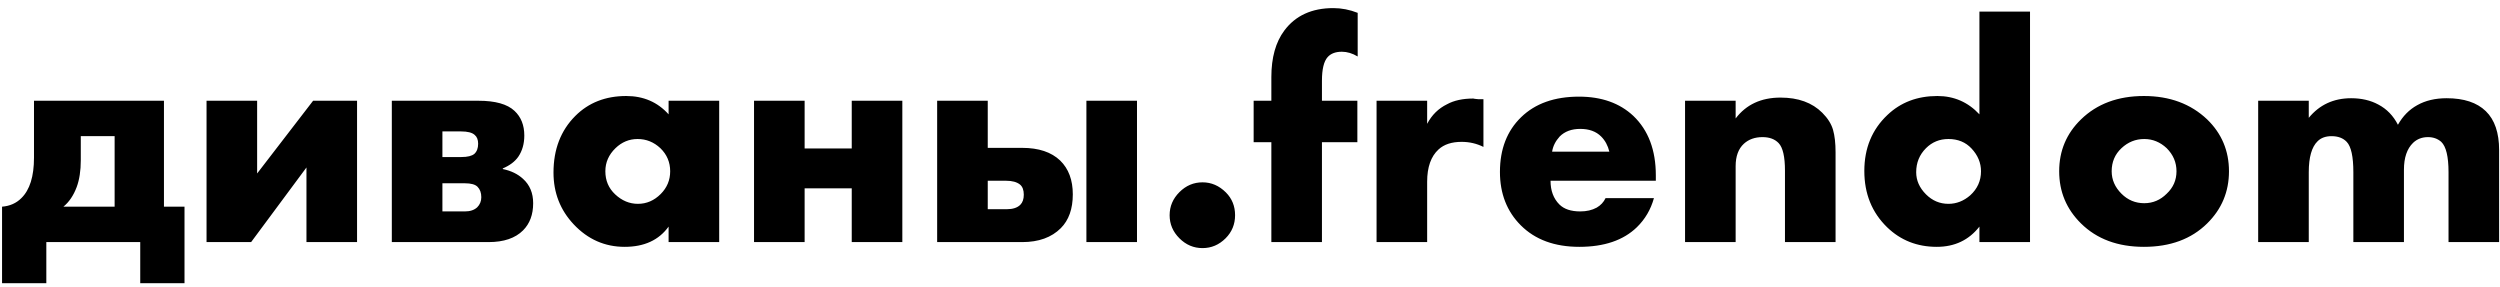 <svg width="253" height="29" viewBox="0 0 253 29" fill="none" xmlns="http://www.w3.org/2000/svg">
<path d="M3.44 10.196H16.592V20.916H18.672V28.66H14.192V24.5H4.688V28.66H0.208V20.916C0.997 20.852 1.648 20.564 2.16 20.052C3.013 19.22 3.44 17.855 3.44 15.956V10.196ZM11.6 20.916V13.78H8.176V16.212C8.176 17.279 8.037 18.185 7.76 18.932C7.44 19.785 6.992 20.447 6.416 20.916H11.6ZM20.902 10.196H26.022V17.556L31.686 10.196H36.134V24.5H31.014V16.948L25.414 24.5H20.902V10.196ZM39.652 10.196H48.42C50.127 10.196 51.343 10.537 52.068 11.22C52.729 11.839 53.06 12.671 53.06 13.716C53.06 14.548 52.857 15.263 52.452 15.86C52.111 16.351 51.588 16.745 50.884 17.044V17.108C51.716 17.279 52.399 17.609 52.932 18.1C53.615 18.719 53.956 19.54 53.956 20.564C53.956 21.716 53.615 22.633 52.932 23.316C52.143 24.105 50.98 24.5 49.444 24.5H39.652V10.196ZM44.772 15.892H46.692C47.311 15.892 47.748 15.785 48.004 15.572C48.26 15.337 48.388 14.996 48.388 14.548C48.388 14.143 48.271 13.844 48.036 13.652C47.78 13.417 47.321 13.3 46.66 13.3H44.772V15.892ZM44.772 21.396H47.044C47.577 21.396 47.993 21.257 48.292 20.98C48.569 20.703 48.708 20.361 48.708 19.956C48.708 19.508 48.58 19.156 48.324 18.9C48.089 18.665 47.663 18.548 47.044 18.548H44.772V21.396ZM67.662 11.572V10.196H72.782V24.5H67.662V22.932C66.68 24.297 65.198 24.98 63.214 24.98C61.208 24.98 59.491 24.223 58.062 22.708C56.696 21.257 56.014 19.508 56.014 17.46C56.014 15.113 56.75 13.204 58.222 11.732C59.566 10.388 61.283 9.716 63.374 9.716C65.123 9.716 66.552 10.335 67.662 11.572ZM64.526 14.068C63.672 14.068 62.926 14.377 62.286 14.996C61.603 15.657 61.262 16.436 61.262 17.332C61.262 18.271 61.592 19.049 62.254 19.668C62.936 20.308 63.704 20.628 64.558 20.628C65.432 20.628 66.2 20.297 66.862 19.636C67.502 18.996 67.822 18.228 67.822 17.332C67.822 16.415 67.491 15.636 66.83 14.996C66.168 14.377 65.4 14.068 64.526 14.068ZM76.308 24.5V10.196H81.428V15.028H86.196V10.196H91.316V24.5H86.196V19.06H81.428V24.5H76.308ZM109.944 24.5V10.196H115.064V24.5H109.944ZM99.96 14.964H103.448C105.112 14.964 106.392 15.391 107.288 16.244C108.141 17.076 108.568 18.217 108.568 19.668C108.568 21.14 108.162 22.281 107.352 23.092C106.413 24.031 105.112 24.5 103.448 24.5H94.84V10.196H99.96V14.964ZM99.96 21.172H101.88C102.498 21.172 102.957 21.023 103.256 20.724C103.49 20.489 103.608 20.148 103.608 19.7C103.608 19.231 103.48 18.889 103.224 18.676C102.904 18.42 102.434 18.292 101.816 18.292H99.96V21.172ZM124.03 24.116C123.368 24.777 122.59 25.108 121.694 25.108C120.798 25.108 120.019 24.777 119.358 24.116C118.696 23.455 118.366 22.676 118.366 21.78C118.366 20.884 118.696 20.105 119.358 19.444C120.019 18.783 120.798 18.452 121.694 18.452C122.59 18.452 123.379 18.793 124.062 19.476C124.68 20.095 124.99 20.863 124.99 21.78C124.99 22.697 124.67 23.476 124.03 24.116ZM137.365 14.388H133.781V24.5H128.661V14.388H126.869V10.196H128.661V7.796C128.661 5.833 129.098 4.265 129.973 3.092C131.104 1.577 132.757 0.82 134.933 0.82C135.765 0.82 136.586 0.98 137.397 1.3V5.716C136.864 5.396 136.33 5.236 135.797 5.236C135.157 5.236 134.677 5.417 134.357 5.78C133.973 6.207 133.781 7.007 133.781 8.18V10.196H137.365V14.388ZM139.308 24.5V10.196H144.428V12.532C144.898 11.636 145.57 10.975 146.444 10.548C147.148 10.164 148.034 9.972 149.1 9.972C149.143 9.972 149.196 9.983 149.26 10.004C149.324 10.004 149.431 10.015 149.58 10.036C149.751 10.036 149.932 10.036 150.124 10.036V14.868C149.442 14.527 148.706 14.356 147.916 14.356C146.914 14.356 146.135 14.612 145.58 15.124C144.812 15.828 144.428 16.916 144.428 18.388V24.5H139.308ZM167.57 17.748V18.292H156.914C156.914 19.295 157.213 20.095 157.81 20.692C158.279 21.161 158.983 21.396 159.922 21.396C160.562 21.396 161.117 21.268 161.586 21.012C161.991 20.777 162.29 20.457 162.482 20.052H167.378C167.058 21.204 166.482 22.185 165.65 22.996C164.285 24.319 162.343 24.98 159.826 24.98C157.33 24.98 155.357 24.255 153.906 22.804C152.498 21.396 151.794 19.593 151.794 17.396C151.794 15.092 152.509 13.247 153.938 11.86C155.367 10.473 157.319 9.78 159.794 9.78C162.077 9.78 163.911 10.431 165.298 11.732C166.813 13.183 167.57 15.188 167.57 17.748ZM157.074 15.348H162.866C162.717 14.729 162.439 14.217 162.034 13.812C161.522 13.3 160.818 13.044 159.922 13.044C159.047 13.044 158.354 13.3 157.842 13.812C157.415 14.281 157.159 14.793 157.074 15.348ZM170.527 24.5V10.196H175.647V11.988C176.714 10.58 178.228 9.876 180.191 9.876C181.983 9.876 183.391 10.388 184.415 11.412C184.97 11.967 185.332 12.543 185.503 13.14C185.674 13.737 185.759 14.495 185.759 15.412V24.5H180.639V17.268C180.639 15.86 180.426 14.932 179.999 14.484C179.615 14.079 179.071 13.876 178.367 13.876C177.599 13.876 176.97 14.1 176.479 14.548C175.924 15.06 175.647 15.817 175.647 16.82V24.5H170.527ZM205.438 1.172V24.5H200.318V22.932C199.251 24.297 197.811 24.98 195.998 24.98C194.014 24.98 192.339 24.319 190.974 22.996C189.438 21.503 188.67 19.604 188.67 17.3C188.67 14.996 189.449 13.108 191.006 11.636C192.35 10.356 194.035 9.716 196.062 9.716C197.747 9.716 199.166 10.335 200.318 11.572V1.172H205.438ZM197.182 20.628C197.993 20.628 198.729 20.34 199.39 19.764C200.115 19.103 200.478 18.292 200.478 17.332C200.478 16.479 200.158 15.711 199.518 15.028C198.921 14.388 198.142 14.068 197.182 14.068C196.286 14.068 195.529 14.377 194.91 14.996C194.249 15.657 193.918 16.468 193.918 17.428C193.918 18.26 194.249 19.007 194.91 19.668C195.55 20.308 196.307 20.628 197.182 20.628ZM216.997 14.068C216.122 14.068 215.354 14.377 214.693 14.996C214.031 15.615 213.701 16.393 213.701 17.332C213.701 18.185 214.031 18.943 214.693 19.604C215.333 20.244 216.101 20.564 216.997 20.564C217.871 20.564 218.629 20.244 219.269 19.604C219.93 18.985 220.261 18.228 220.261 17.332C220.261 16.436 219.93 15.657 219.269 14.996C218.607 14.377 217.85 14.068 216.997 14.068ZM223.365 12.084C224.837 13.513 225.573 15.263 225.573 17.332C225.573 19.401 224.837 21.161 223.365 22.612C221.765 24.191 219.631 24.98 216.965 24.98C214.319 24.98 212.197 24.191 210.597 22.612C209.125 21.161 208.389 19.401 208.389 17.332C208.389 15.263 209.125 13.513 210.597 12.084C212.218 10.505 214.341 9.716 216.965 9.716C219.567 9.716 221.701 10.505 223.365 12.084ZM228.527 24.5V10.196H233.647V11.924C234.735 10.601 236.164 9.94 237.935 9.94C238.98 9.94 239.898 10.153 240.687 10.58C241.54 11.028 242.202 11.711 242.671 12.628C243.162 11.753 243.812 11.092 244.623 10.644C245.455 10.175 246.447 9.94 247.599 9.94C249.348 9.94 250.671 10.377 251.567 11.252C252.463 12.127 252.911 13.439 252.911 15.188V24.5H247.791V17.428C247.791 15.849 247.546 14.825 247.055 14.356C246.692 14.036 246.244 13.876 245.711 13.876C245.114 13.876 244.612 14.068 244.207 14.452C243.588 15.049 243.279 15.956 243.279 17.172V24.5H238.159V17.428C238.159 15.849 237.935 14.825 237.487 14.356C237.124 13.972 236.612 13.78 235.951 13.78C235.354 13.78 234.884 13.951 234.543 14.292C233.946 14.868 233.647 15.913 233.647 17.428V24.5H228.527Z" fill="black"/>
</svg>
